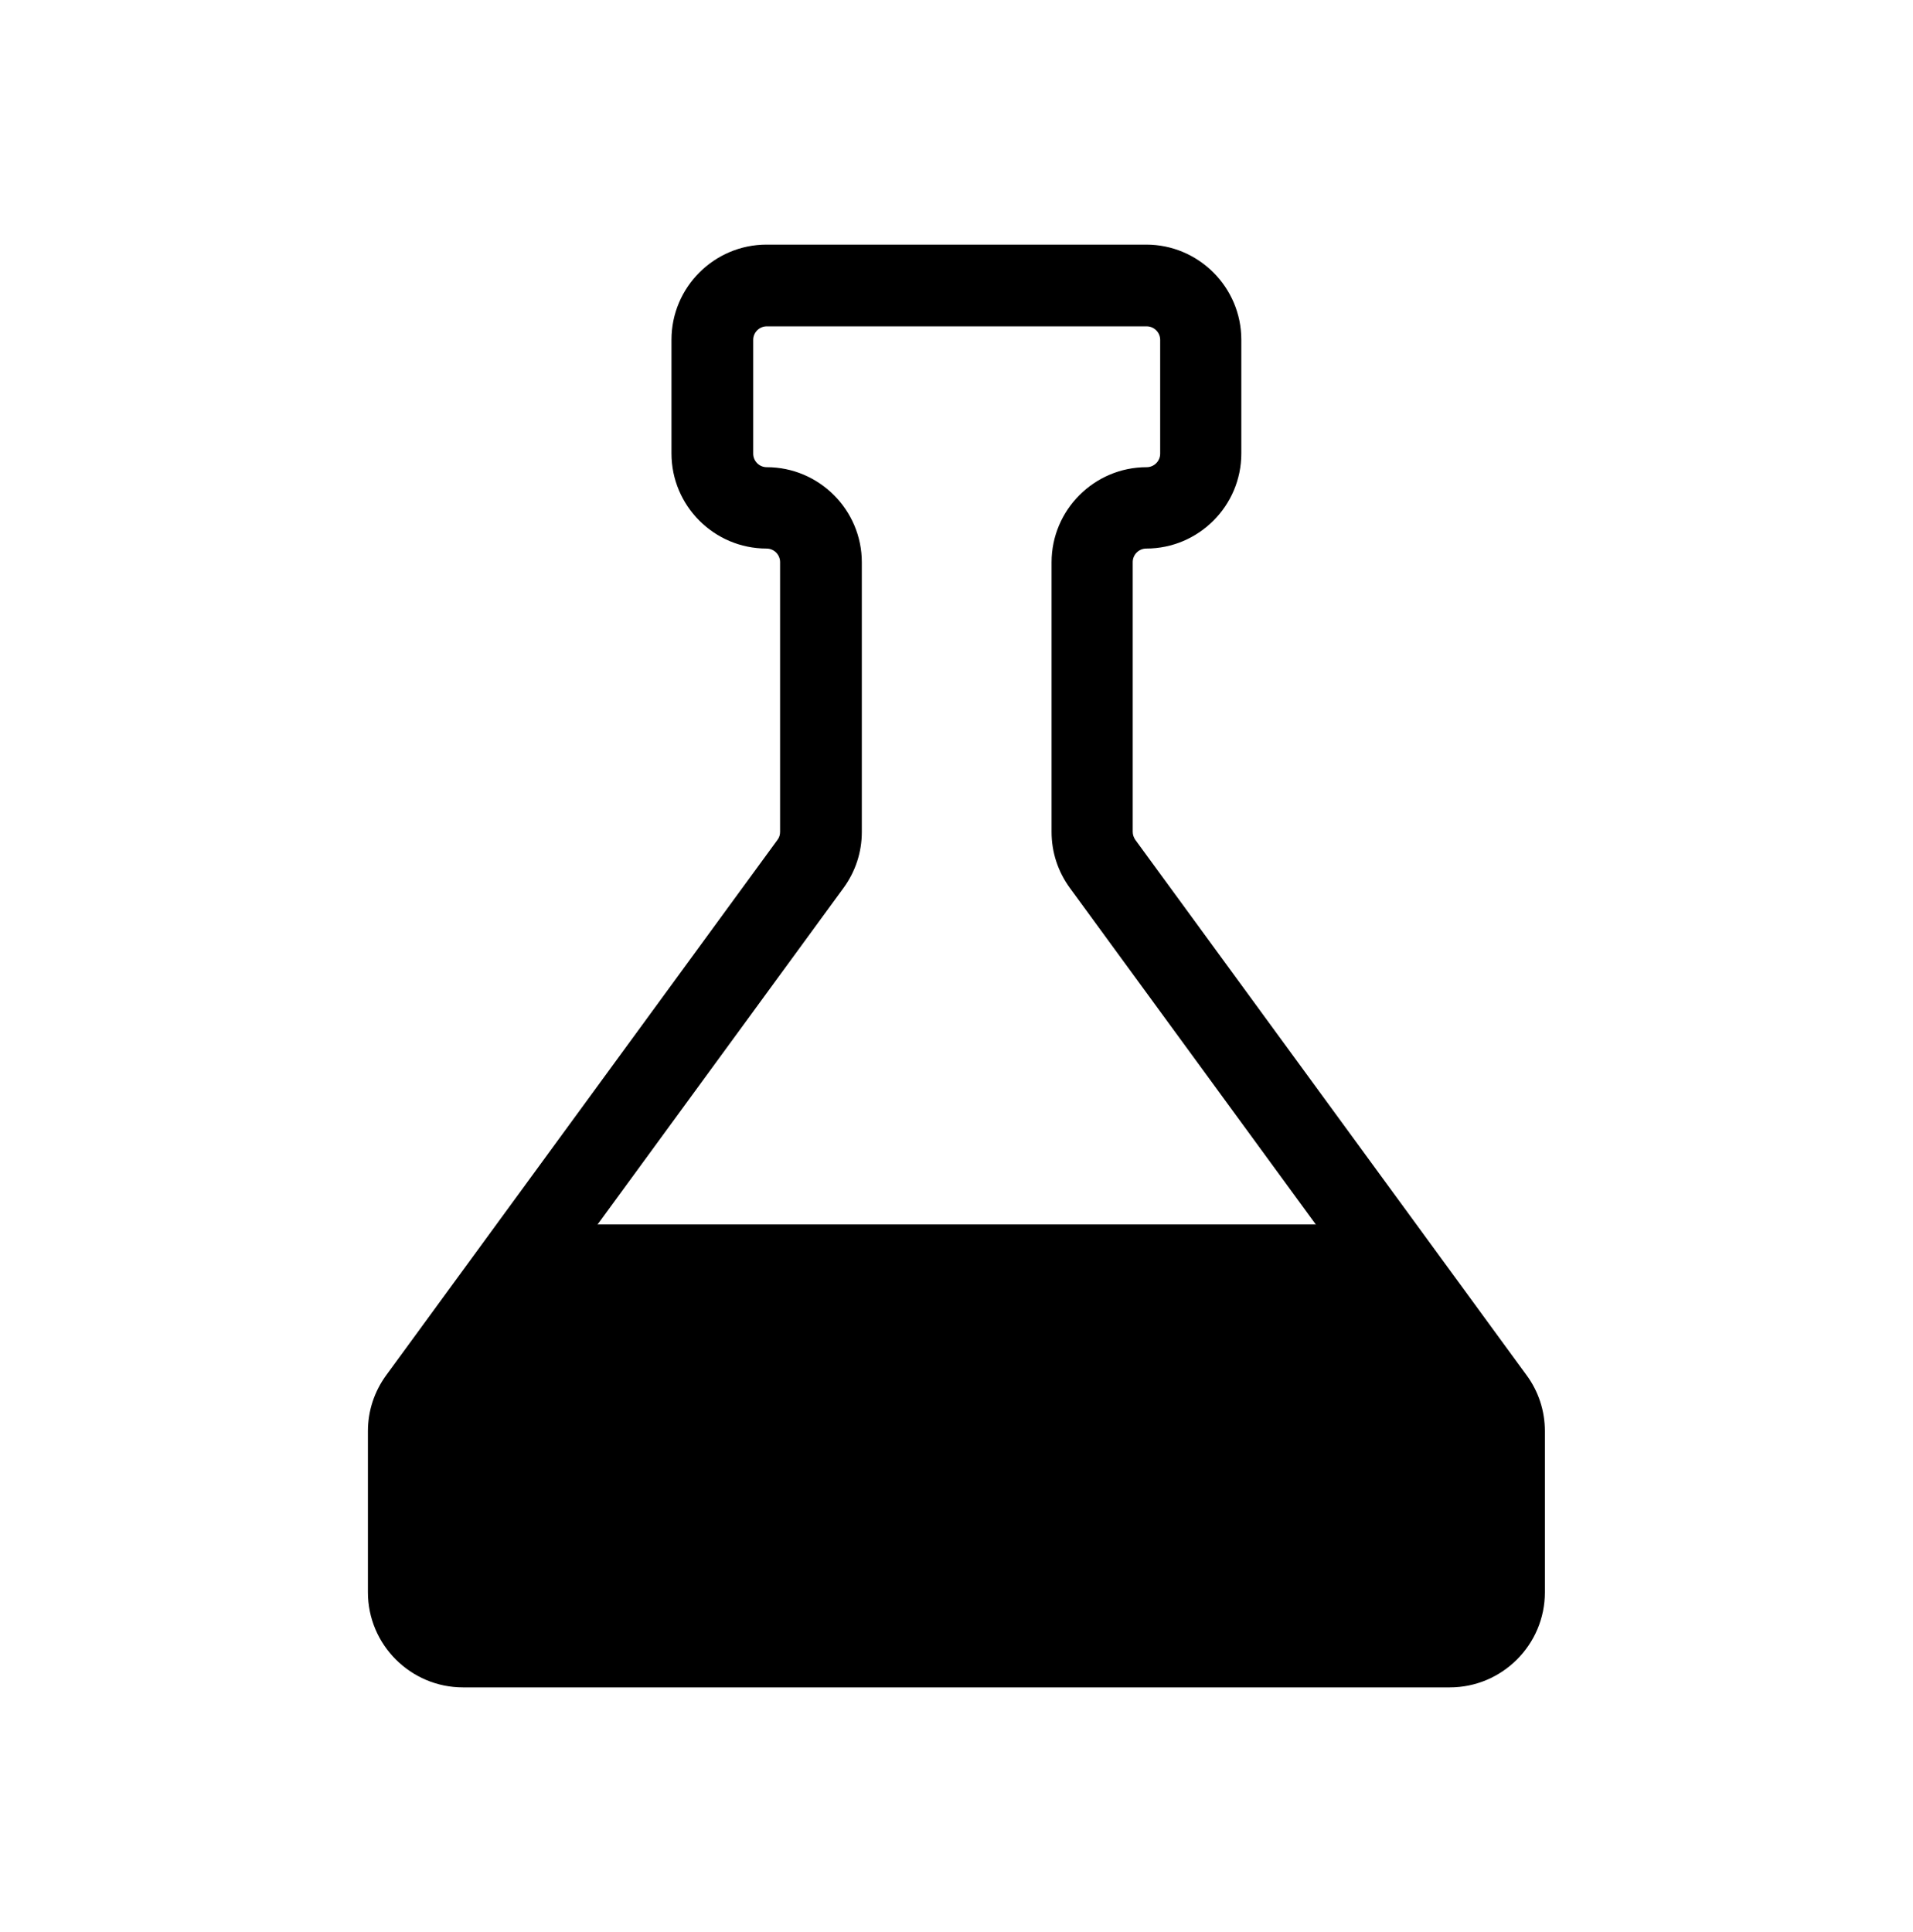 <?xml version="1.0" encoding="UTF-8"?>
<svg id="Layer_1" xmlns="http://www.w3.org/2000/svg" viewBox="0 0 99 100">
  <path d="M75.04,86.91H23.96c-2.48,0-4.49-2.02-4.49-4.49v-8.34c0-.96.3-1.88.87-2.65l20.25-27.71c.14-.19.22-.42.22-.66v-13.96c0-.62-.5-1.12-1.12-1.12-2.48,0-4.49-2.02-4.49-4.49v-5.89c0-2.48,2.02-4.49,4.49-4.49h19.65c2.48,0,4.49,2.02,4.49,4.49v5.89c0,2.48-2.02,4.49-4.49,4.49-.62,0-1.12.5-1.12,1.12v13.96c0,.24.07.47.22.66l20.25,27.71c.57.77.87,1.69.87,2.65v8.34c0,2.48-2.02,4.49-4.49,4.49ZM39.68,16.47c-.62,0-1.12.5-1.12,1.12v5.89c0,.62.5,1.12,1.12,1.12,2.48,0,4.49,2.02,4.49,4.49v13.96c0,.96-.3,1.88-.87,2.65l-20.25,27.71c-.14.19-.22.42-.22.66v8.34c0,.62.5,1.12,1.12,1.12h51.08c.62,0,1.12-.5,1.12-1.12v-8.34c0-.24-.07-.47-.21-.66l-20.25-27.71c-.57-.78-.86-1.69-.86-2.65v-13.96c0-2.48,2.02-4.49,4.49-4.49.62,0,1.12-.5,1.12-1.12v-5.89c0-.62-.5-1.12-1.12-1.12h-19.65Z"/>
  <path d="M75.04,87.33H23.96c-2.71,0-4.92-2.21-4.92-4.92v-8.34c0-1.05.33-2.05.95-2.9l20.25-27.71c.09-.12.13-.26.13-.41v-13.96c0-.38-.31-.7-.7-.7-2.71,0-4.92-2.21-4.92-4.92v-5.89c0-2.71,2.21-4.92,4.92-4.92h19.65c2.71,0,4.92,2.21,4.92,4.92v5.89c0,2.71-2.21,4.92-4.92,4.92-.38,0-.7.31-.7.7v13.96c0,.15.05.29.13.41l20.25,27.71c.62.84.95,1.85.95,2.9v8.34c0,2.71-2.21,4.92-4.92,4.92ZM39.68,16.89c-.38,0-.7.31-.7.7v5.89c0,.38.31.7.7.7,2.71,0,4.92,2.21,4.92,4.92v13.96c0,1.05-.33,2.05-.95,2.9l-20.25,27.71c-.09.12-.13.26-.13.41v8.34c0,.38.31.7.7.7h51.08c.38,0,.7-.31.7-.7v-8.34c0-.15-.05-.29-.13-.41l-20.25-27.71c-.62-.85-.95-1.85-.95-2.9v-13.96c0-2.71,2.21-4.92,4.92-4.92.38,0,.7-.31.7-.7v-5.89c0-.38-.31-.7-.7-.7h-19.65Z"/>
  <path d="M70.76,63.37l6.55,9.05c.35.48.54,1.06.54,1.66v8.35c0,1.55-1.26,2.81-2.81,2.81h-28.63s-22.45,0-22.45,0c-1.55,0-2.81-1.26-2.81-2.81v-8.35c0-.6.19-1.18.54-1.66l6.68-9.05h42.39Z"/>
</svg>